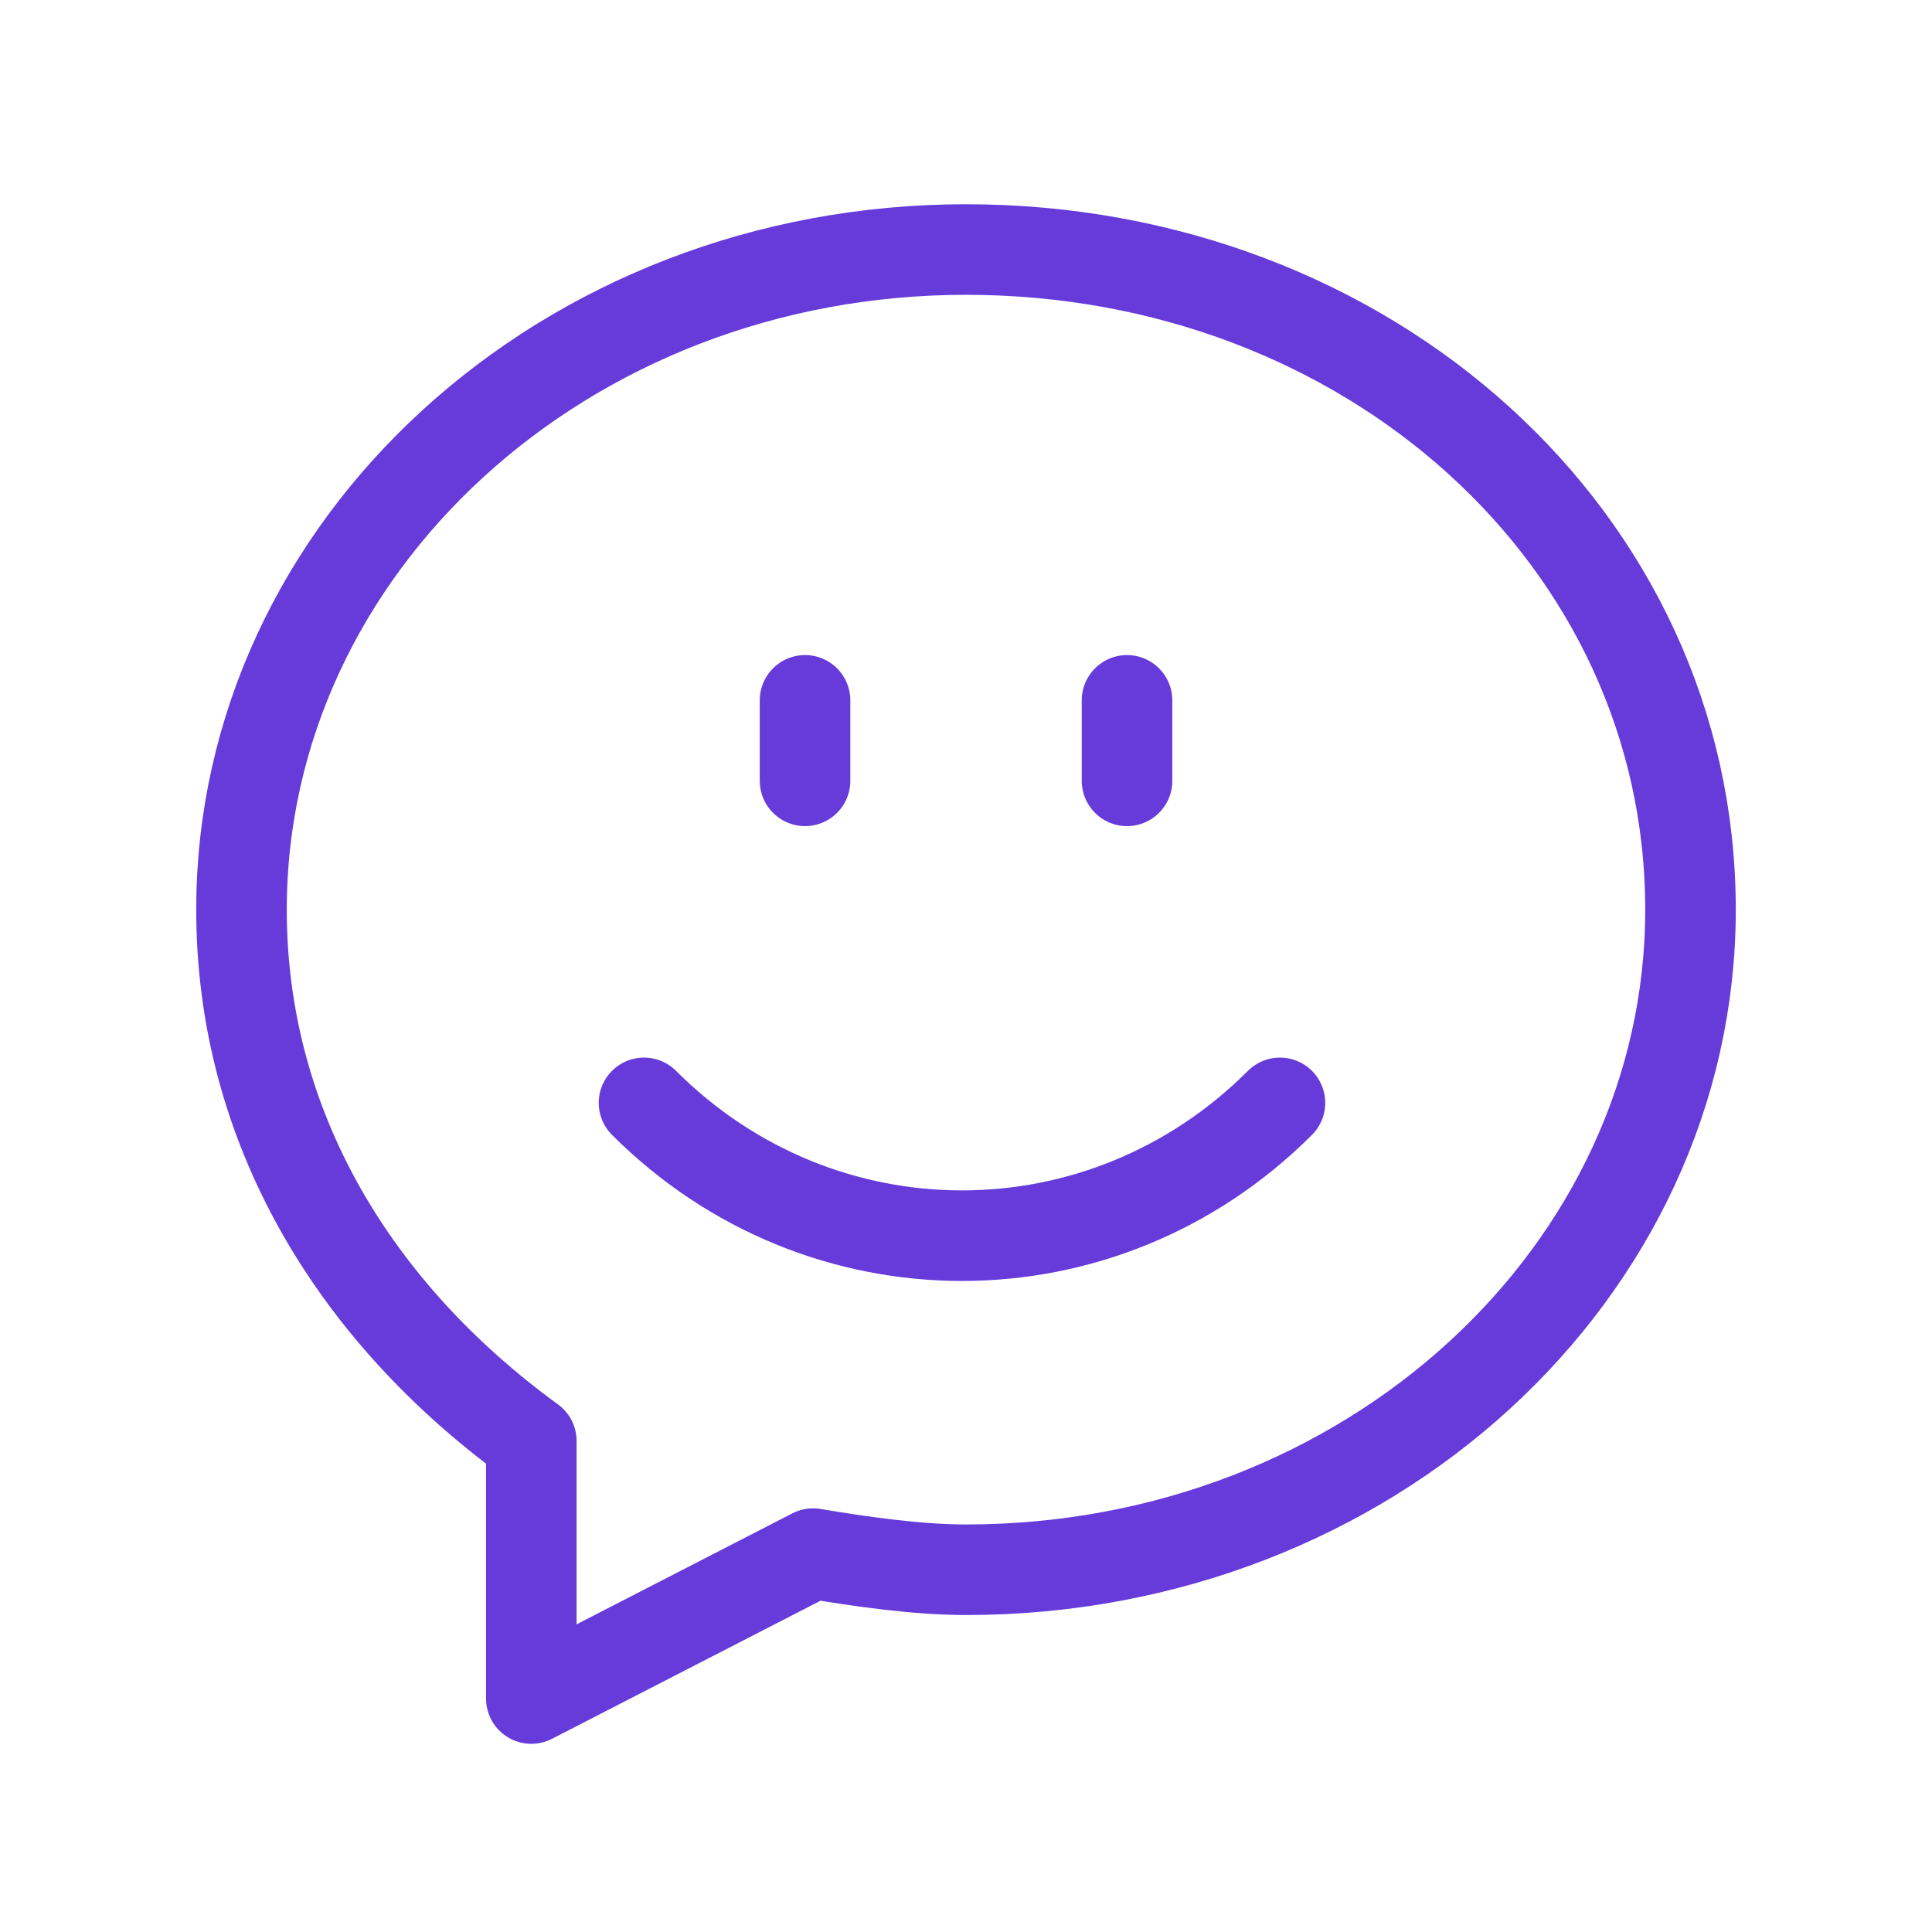 <?xml version="1.0" encoding="UTF-8"?>
<svg xmlns="http://www.w3.org/2000/svg" width="32" height="32" viewBox="0 0 32 32" fill="none">
  <path d="M13.467 25.733L8.8 28.133C8.8 26.533 8.8 24.933 8.8 23.867C5.867 21.733 4 18.667 4 15.067C4 9.067 9.333 4.133 16 4.133C22.667 4.133 28 8.933 28 15.067V15.067C28 21.067 22.667 26 16 26C15.2 26 14.267 25.867 13.467 25.733" stroke="#663BDA" stroke-width="1.5" stroke-linecap="round" stroke-linejoin="round"></path>
  <path d="M21.2 18.267C18.267 21.2 13.6 21.2 10.667 18.267" stroke="#663BDA" stroke-width="1.5" stroke-linecap="round" stroke-linejoin="round"></path>
  <path d="M13.334 11.6V12.933" stroke="#663BDA" stroke-width="1.5" stroke-linecap="round" stroke-linejoin="round"></path>
  <path d="M18.667 11.6V12.933" stroke="#663BDA" stroke-width="1.5" stroke-linecap="round" stroke-linejoin="round"></path>
</svg>
